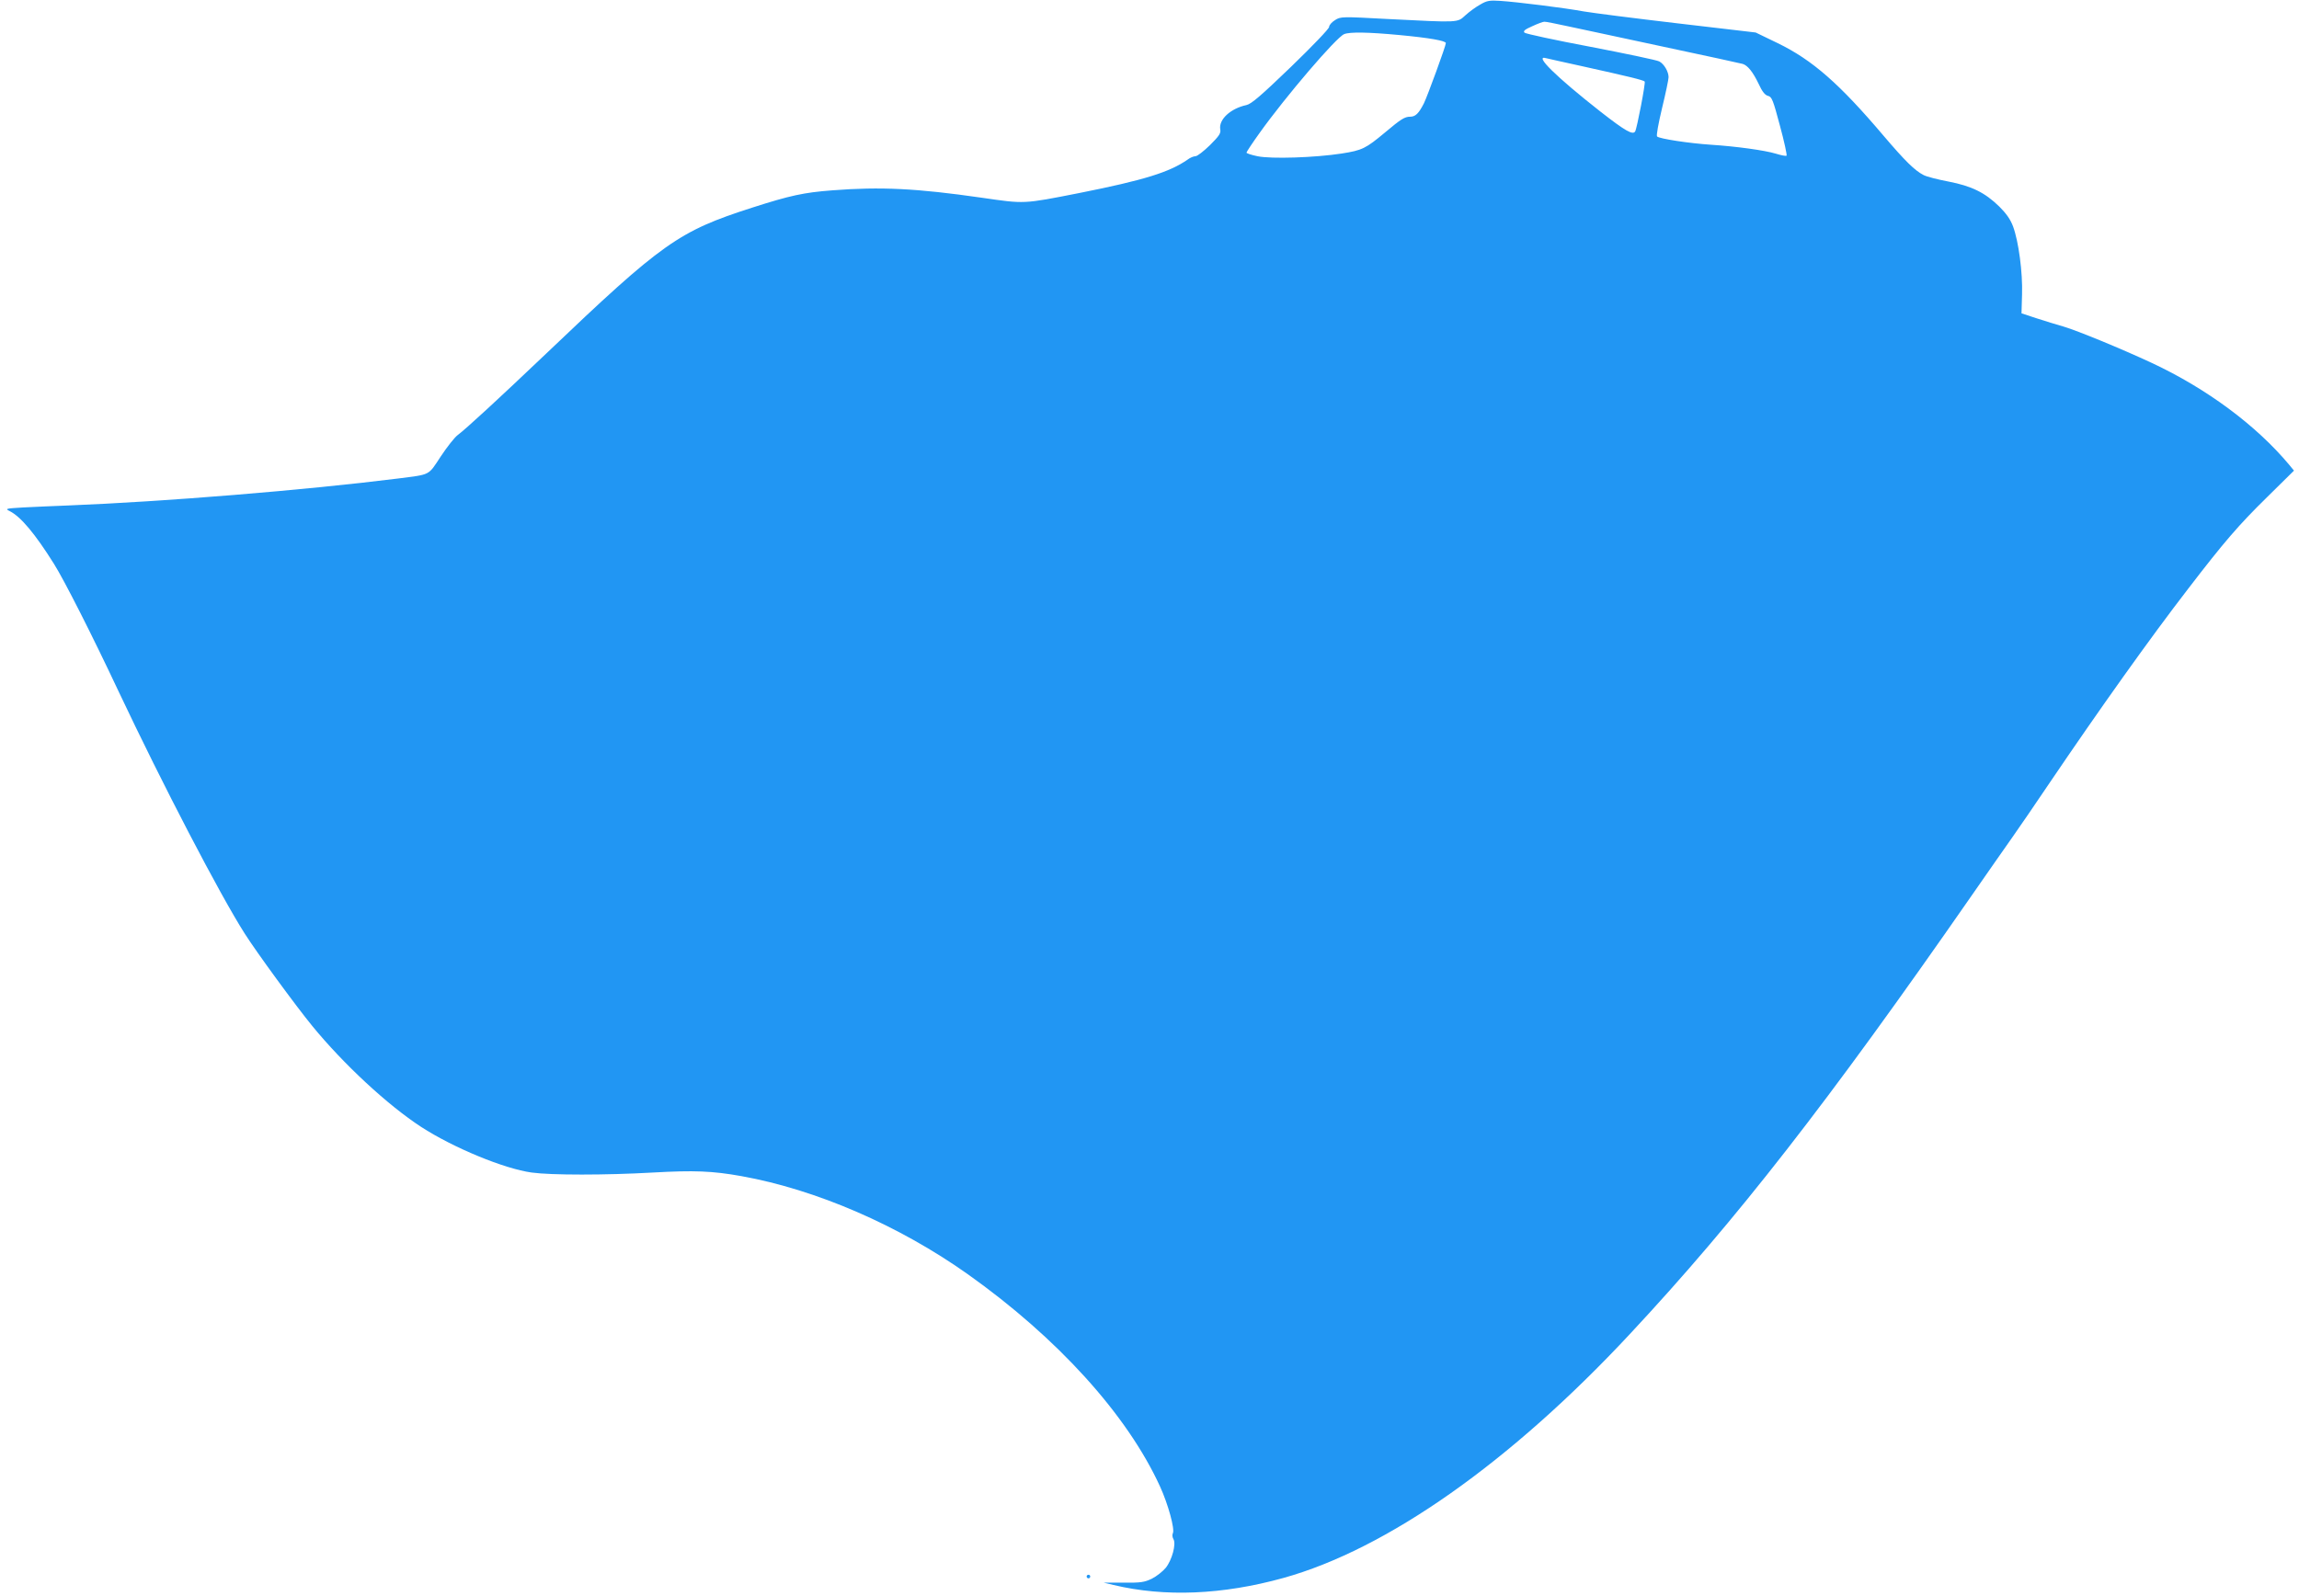 <?xml version="1.0" standalone="no"?>
<!DOCTYPE svg PUBLIC "-//W3C//DTD SVG 20010904//EN"
 "http://www.w3.org/TR/2001/REC-SVG-20010904/DTD/svg10.dtd">
<svg version="1.0" xmlns="http://www.w3.org/2000/svg"
 width="1280pt" height="889pt" viewBox="0 0 1280 889"
 preserveAspectRatio="xMidYMid meet">
<g transform="translate(0,889) scale(0.1,-0.1)"
fill="#2196f3" stroke="none">
<path d="M8242 8865 c-24 -13 -61 -40 -83 -60 -46 -42 -32 -41 -429 -21 -259
14 -266 14 -297 -6 -18 -11 -33 -28 -33 -38 0 -10 -91 -105 -212 -222 -167
-161 -221 -207 -248 -213 -89 -19 -156 -81 -146 -136 4 -21 -6 -36 -57 -87
-35 -34 -71 -62 -81 -62 -10 0 -30 -8 -44 -19 -101 -70 -241 -114 -603 -186
-315 -62 -302 -61 -544 -26 -361 52 -562 62 -831 41 -159 -12 -236 -29 -445
-96 -411 -132 -498 -193 -1149 -814 -267 -254 -445 -418 -493 -454 -16 -12
-58 -65 -93 -118 -72 -109 -54 -99 -239 -123 -518 -65 -1304 -129 -1835 -150
-80 -3 -192 -8 -250 -11 -101 -6 -103 -7 -75 -21 61 -31 140 -125 246 -294 57
-91 213 -398 359 -709 246 -521 564 -1132 703 -1350 66 -104 284 -402 375
-513 174 -213 421 -442 607 -563 179 -116 462 -233 615 -254 108 -15 411 -15
675 0 230 13 331 9 493 -20 417 -75 876 -274 1260 -546 500 -355 887 -782
1070 -1181 46 -100 84 -240 72 -262 -4 -8 -3 -22 3 -32 17 -27 -8 -118 -43
-161 -17 -20 -51 -47 -77 -60 -42 -20 -62 -23 -158 -22 l-110 0 55 -13 c284
-68 606 -55 945 39 576 160 1265 645 1930 1359 594 637 1101 1288 1900 2438
88 127 191 274 229 328 38 54 130 188 204 298 285 421 565 814 774 1085 201
262 281 355 441 512 l149 147 -27 33 c-184 220 -459 424 -765 567 -167 78
-415 180 -490 202 -36 10 -103 31 -150 46 l-85 28 3 105 c4 122 -19 295 -50
379 -15 40 -38 72 -77 111 -80 78 -154 114 -283 139 -58 11 -121 27 -138 36
-49 25 -103 78 -223 219 -245 289 -396 422 -590 516 l-122 59 -435 51 c-239
28 -473 58 -520 66 -108 20 -374 53 -465 59 -61 4 -76 2 -113 -20z m486 -121
c64 -14 306 -65 537 -115 231 -49 428 -92 438 -95 28 -9 56 -44 88 -110 20
-44 36 -64 53 -68 21 -5 28 -23 66 -166 24 -88 40 -163 37 -167 -4 -3 -30 2
-59 11 -62 19 -223 41 -363 50 -120 8 -286 33 -299 46 -5 5 7 71 28 159 20 82
36 159 36 171 0 31 -25 74 -52 88 -12 7 -184 43 -381 81 -197 37 -363 73 -369
79 -9 9 2 18 43 36 30 14 60 25 67 25 7 1 65 -11 130 -25z m-938 -49 c170 -16
260 -32 260 -45 0 -15 -102 -294 -122 -335 -29 -57 -47 -75 -77 -75 -30 0 -51
-13 -140 -88 -107 -89 -126 -99 -241 -117 -149 -23 -393 -31 -469 -15 -34 7
-61 16 -61 20 0 4 33 54 74 111 142 199 426 532 470 549 32 13 135 11 306 -5z
m1020 -174 c253 -56 340 -77 347 -85 6 -6 -43 -261 -53 -278 -13 -21 -53 1
-194 111 -247 194 -372 317 -302 297 9 -2 100 -23 202 -45z"/>
<path d="M6050 110 c0 -5 5 -10 10 -10 6 0 10 5 10 10 0 6 -4 10 -10 10 -5 0
-10 -4 -10 -10z"/>
</g>
</svg>
